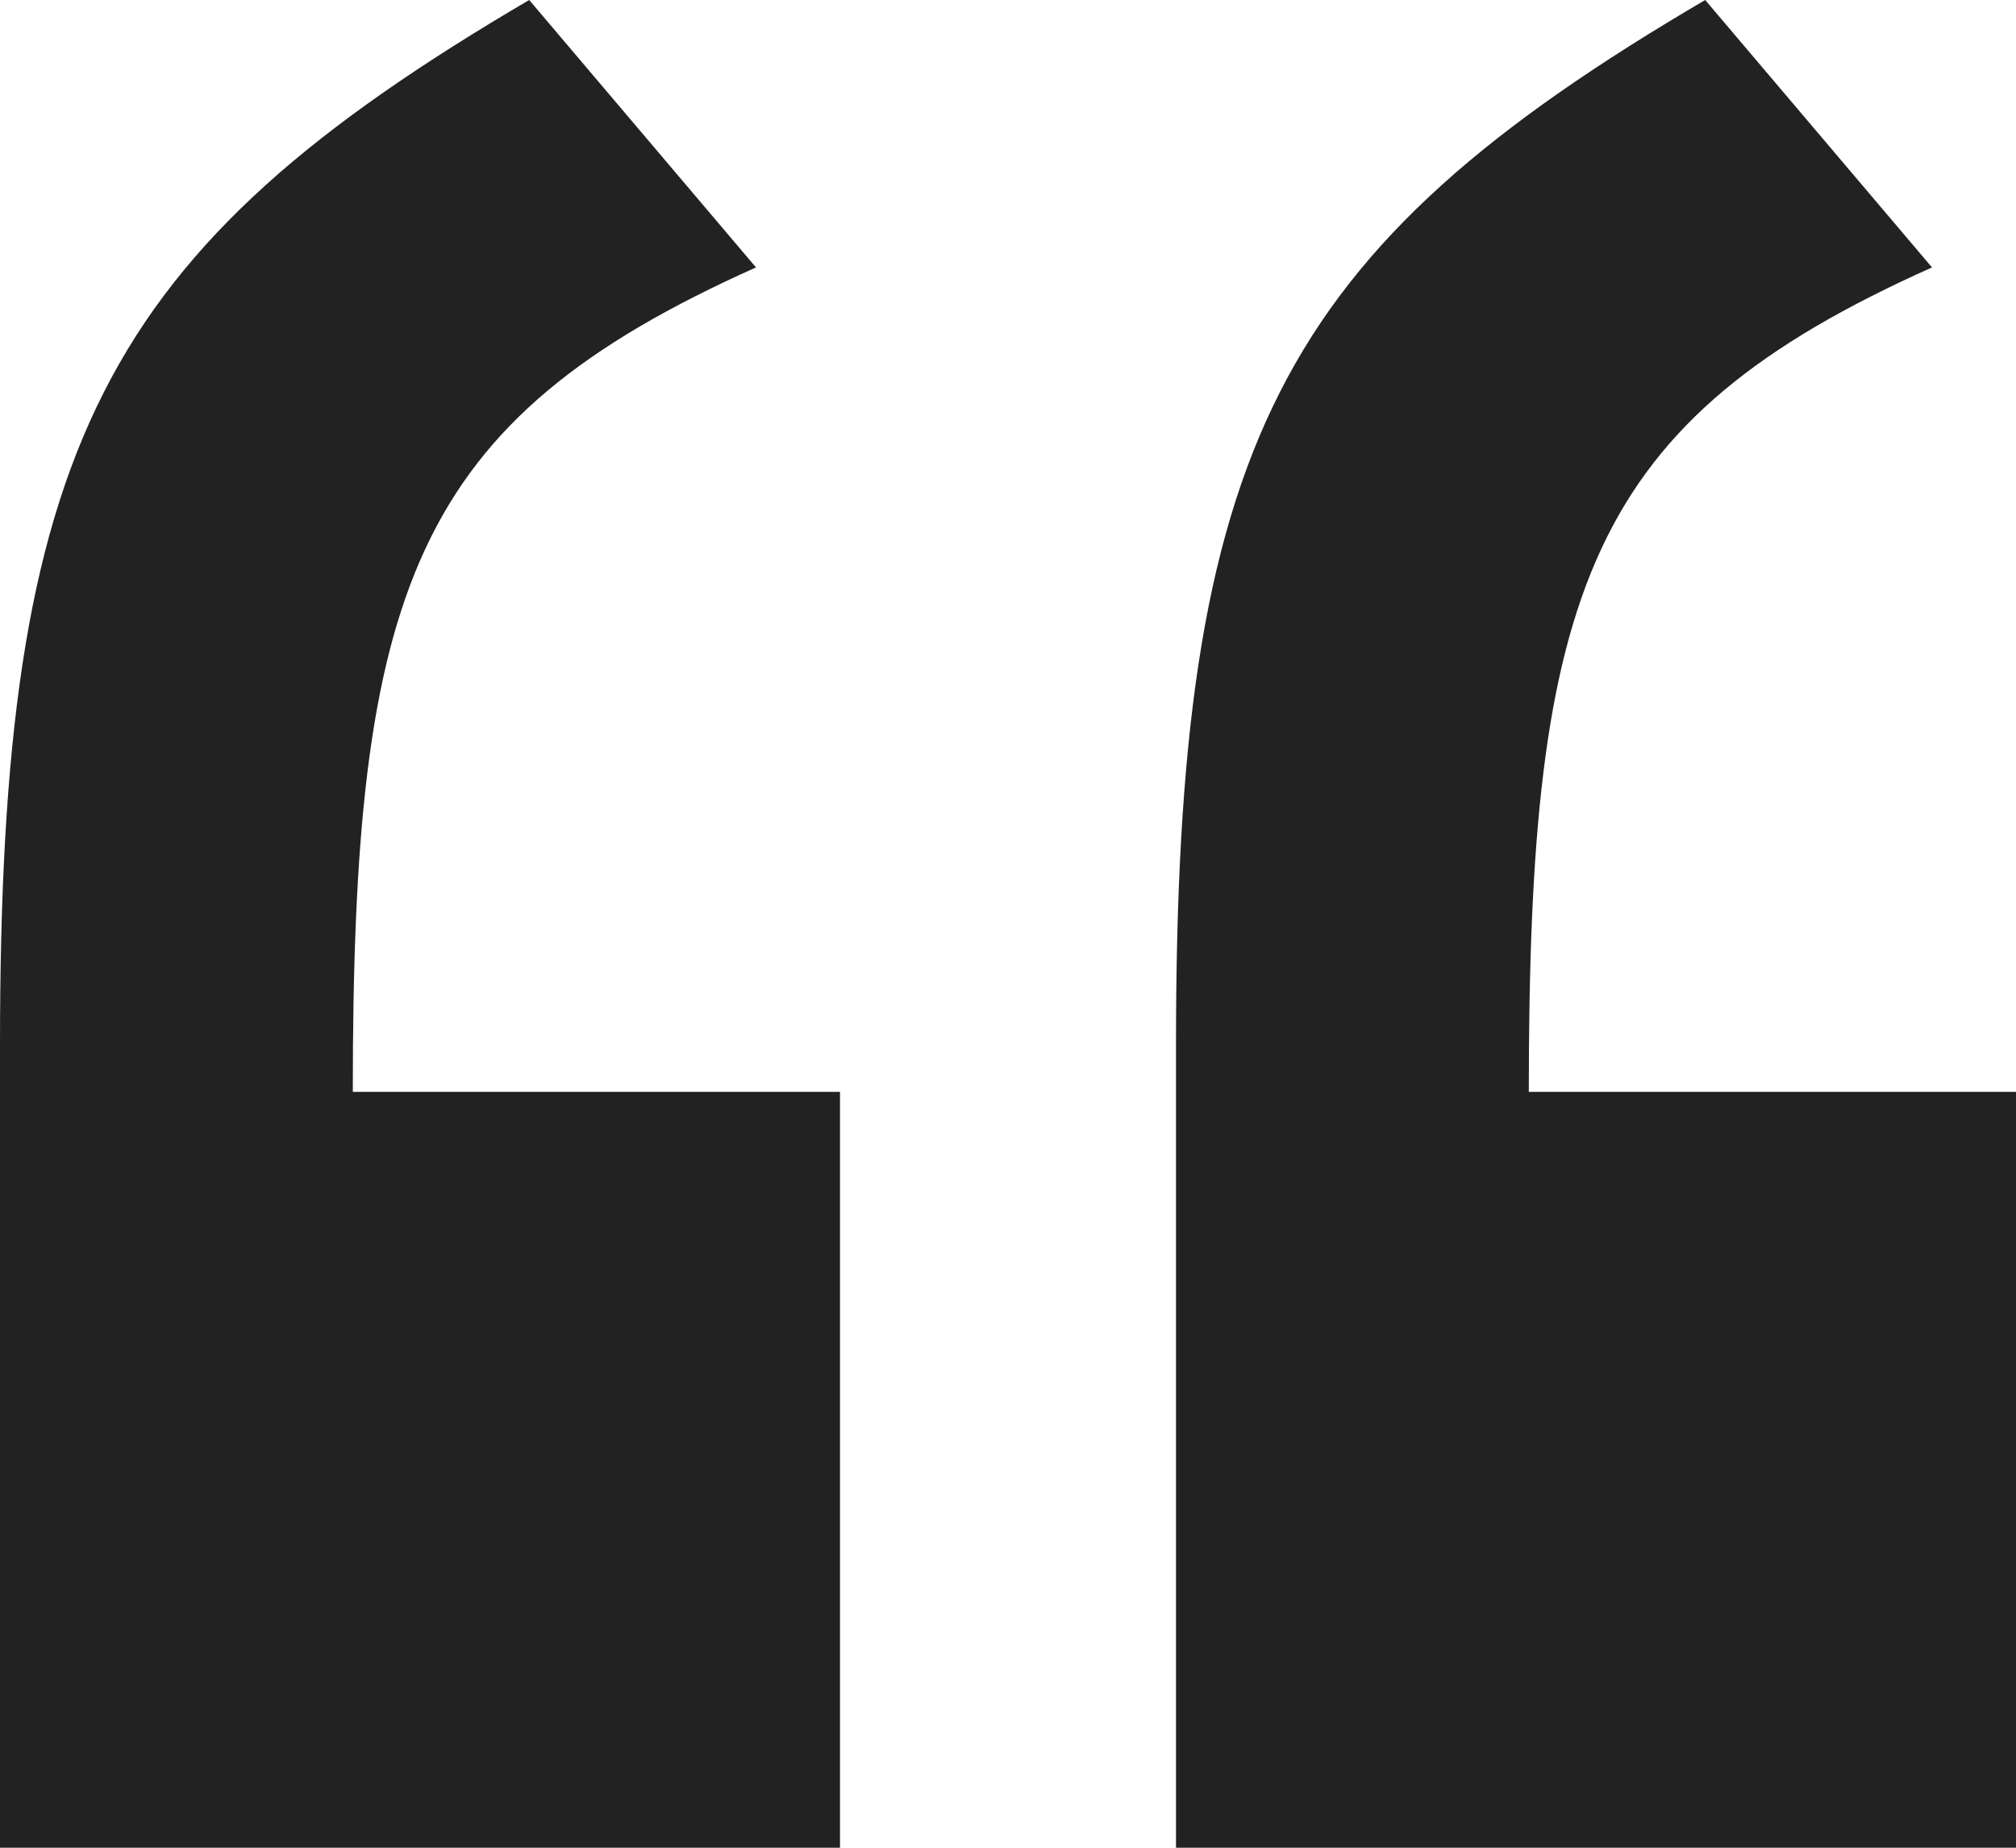<svg xmlns="http://www.w3.org/2000/svg" width="24" height="22" viewBox="0 0 24 22">
    <path fill="#222" d="M6.3 0L9 3.184C4.9 5.018 4.2 7.018 4.2 13H10v9H0v-9.553C0 5.307 1.2 2.991 6.3 0zm14 0L23 3.184C18.9 5.018 18.2 7.018 18.2 13H24v9H14v-9.553C14 5.307 15.2 2.991 20.3 0z"/>
</svg>
